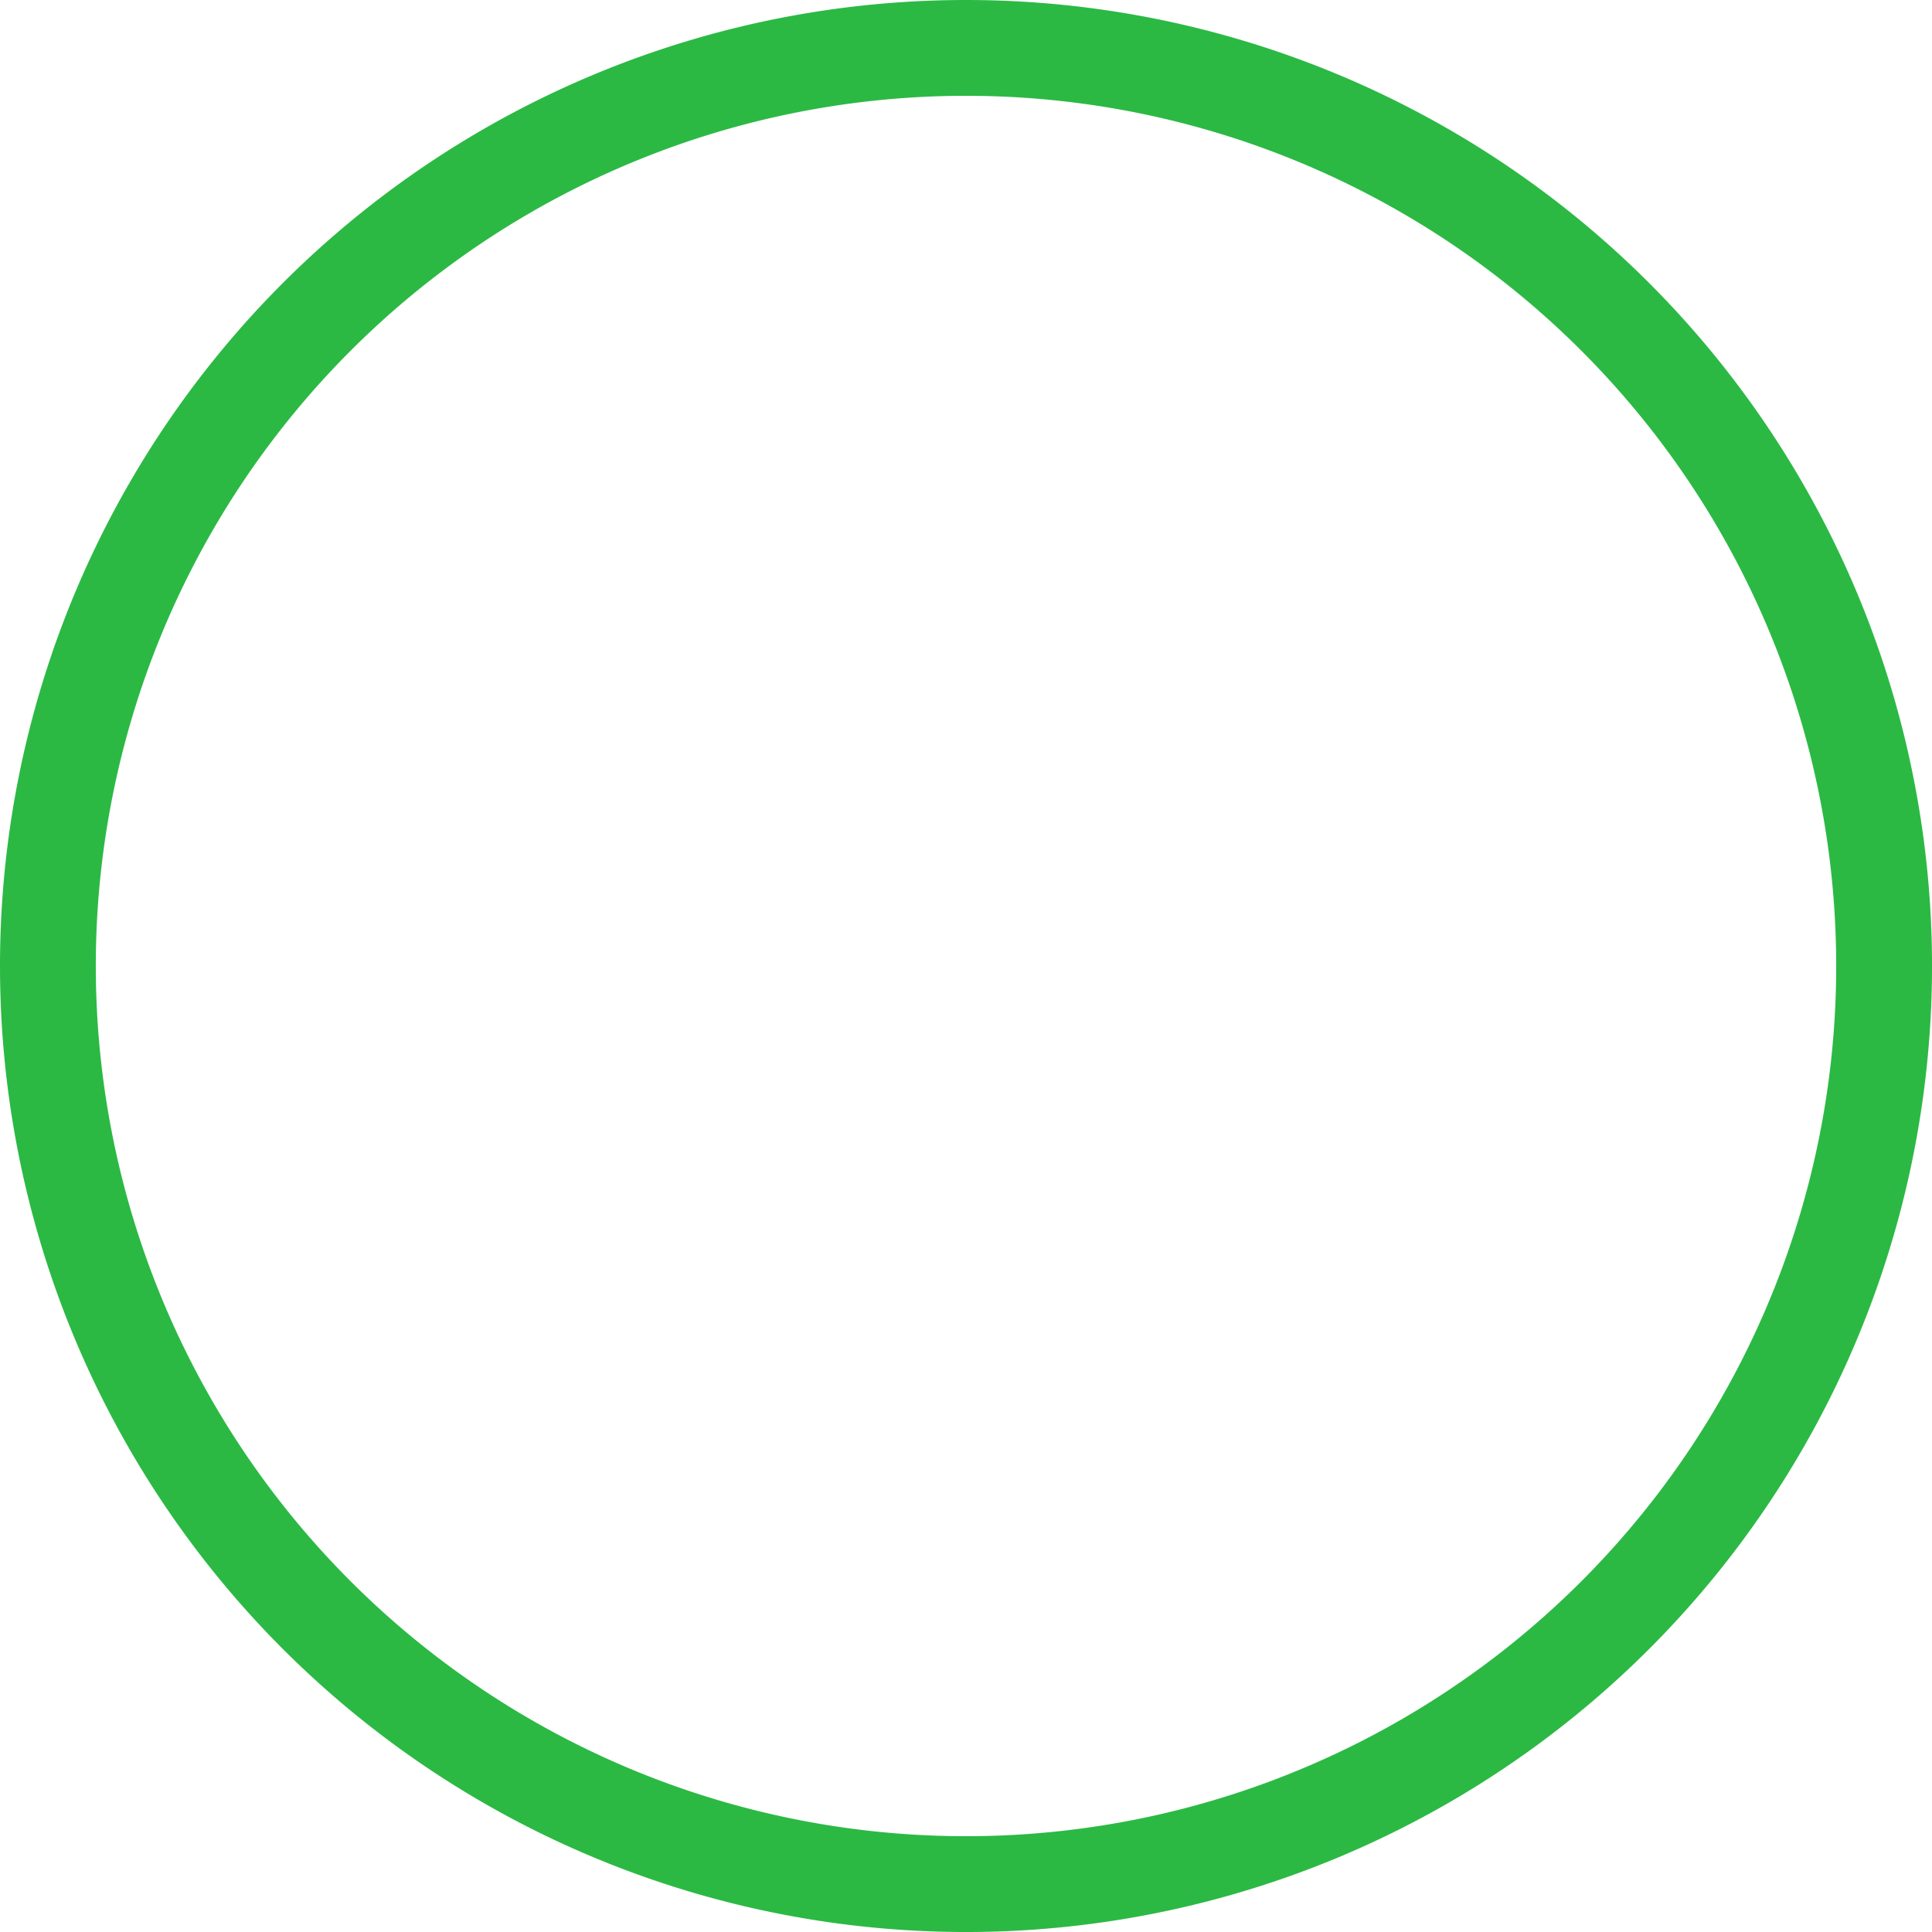 <svg xmlns="http://www.w3.org/2000/svg" width="246.545" height="246.546" viewBox="0 0 246.545 246.546"><path id="Pfad_2346" data-name="Pfad 2346" d="M-17.882-35.765a117.16,117.16,0,0,0,117.16-117.16,117.16,117.16,0,0,0-117.16-117.16,117.16,117.16,0,0,0-117.16,117.16A117.16,117.16,0,0,0-17.882-35.765Z" transform="translate(141.155 276.198)" fill="none" stroke="#2bb944" stroke-width="12.226"></path></svg>